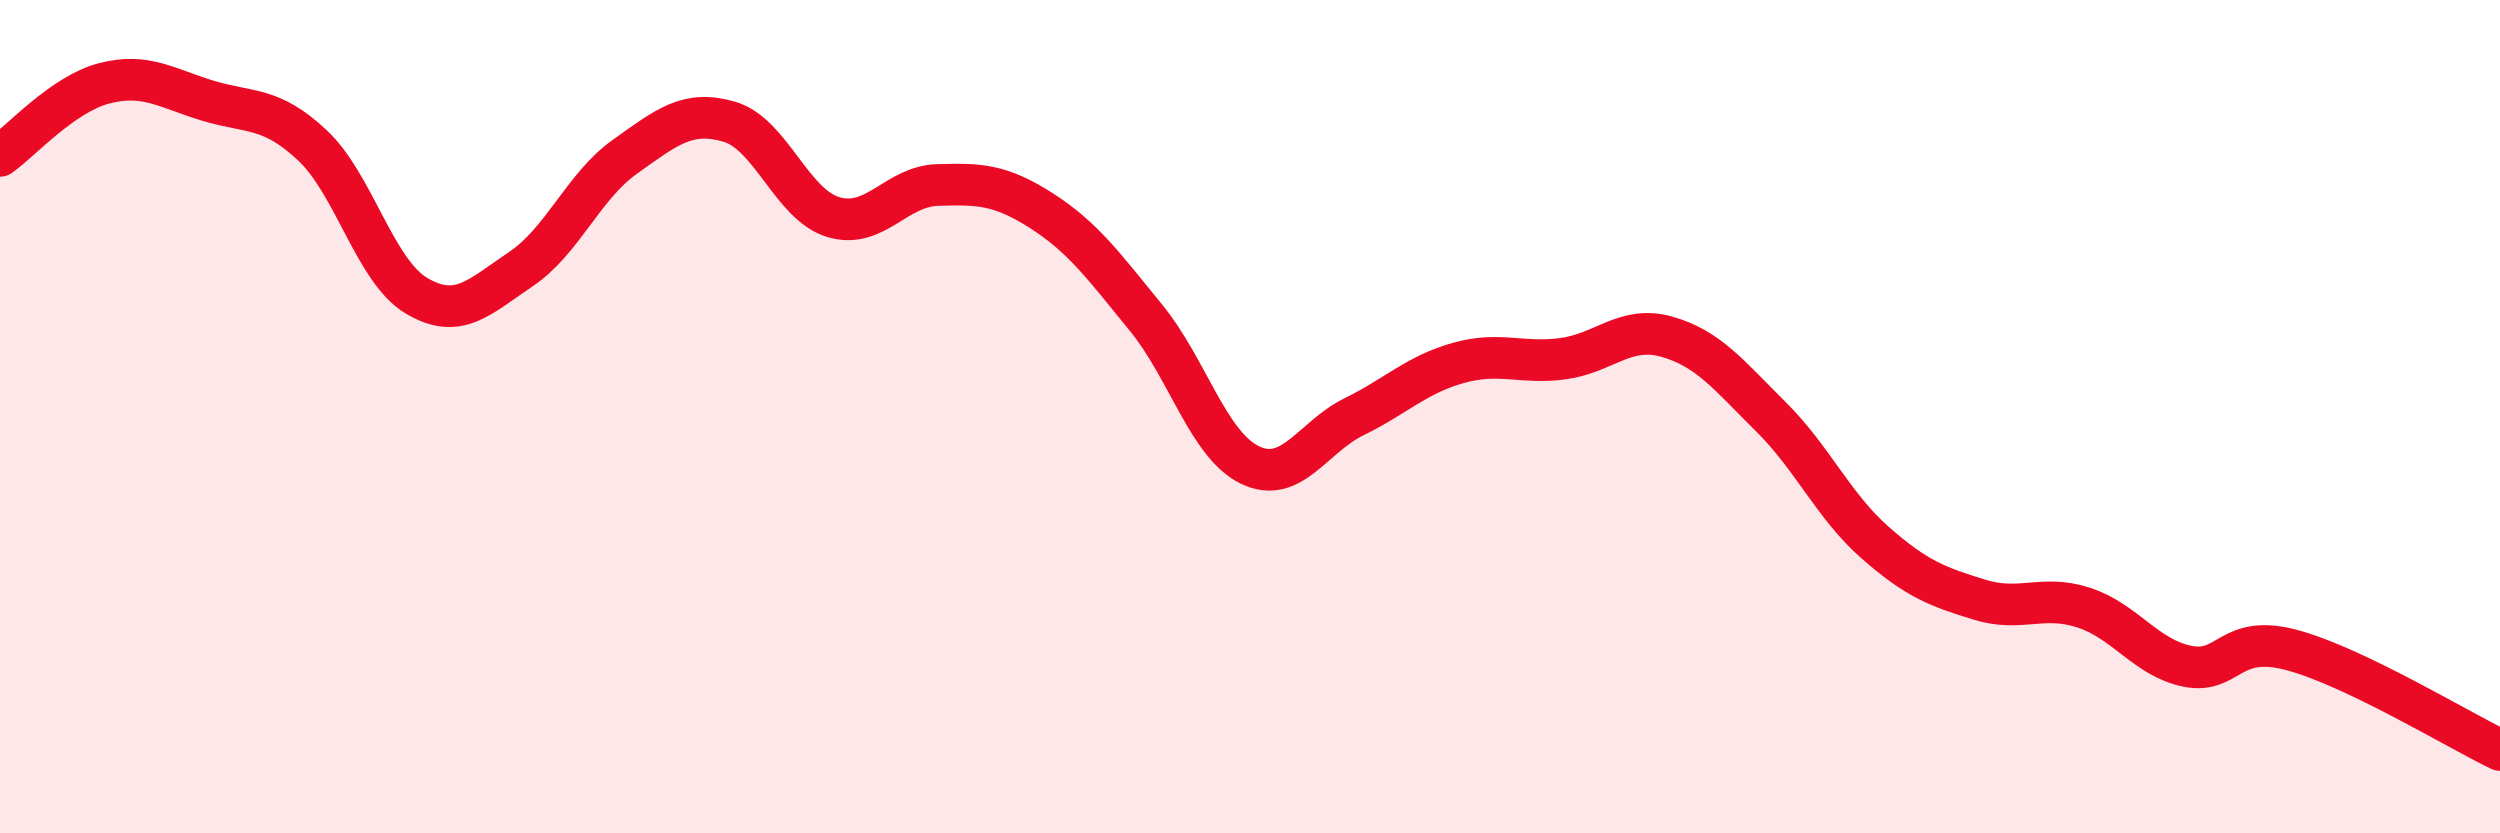 
    <svg width="60" height="20" viewBox="0 0 60 20" xmlns="http://www.w3.org/2000/svg">
      <path
        d="M 0,3.74 C 0.5,3.39 1.5,2.26 2.5,2 C 3.5,1.74 4,2.12 5,2.42 C 6,2.72 6.5,2.55 7.5,3.49 C 8.5,4.43 9,6.51 10,7.1 C 11,7.69 11.5,7.13 12.5,6.46 C 13.5,5.79 14,4.47 15,3.76 C 16,3.05 16.5,2.63 17.5,2.92 C 18.5,3.21 19,4.91 20,5.21 C 21,5.51 21.5,4.47 22.5,4.44 C 23.5,4.41 24,4.42 25,5.06 C 26,5.7 26.5,6.4 27.5,7.62 C 28.5,8.84 29,10.68 30,11.16 C 31,11.64 31.5,10.49 32.5,10 C 33.5,9.51 34,8.99 35,8.71 C 36,8.43 36.5,8.74 37.5,8.61 C 38.5,8.48 39,7.8 40,8.08 C 41,8.36 41.5,9.01 42.5,10 C 43.5,10.99 44,12.14 45,13.02 C 46,13.9 46.5,14.08 47.5,14.39 C 48.5,14.7 49,14.26 50,14.58 C 51,14.9 51.5,15.79 52.5,15.99 C 53.5,16.19 53.5,15.2 55,15.6 C 56.5,16 59,17.52 60,18L60 20L0 20Z"
        fill="#EB0A25"
        opacity="0.1"
        stroke-linecap="round"
        stroke-linejoin="round"
      />
      <path
        d="M 0,3.74 C 0.5,3.39 1.5,2.26 2.5,2 C 3.5,1.74 4,2.12 5,2.42 C 6,2.72 6.5,2.55 7.5,3.49 C 8.5,4.43 9,6.51 10,7.1 C 11,7.69 11.5,7.13 12.5,6.46 C 13.5,5.79 14,4.47 15,3.76 C 16,3.05 16.5,2.63 17.5,2.92 C 18.5,3.21 19,4.91 20,5.21 C 21,5.51 21.5,4.47 22.5,4.44 C 23.5,4.41 24,4.42 25,5.06 C 26,5.7 26.5,6.4 27.5,7.62 C 28.5,8.84 29,10.68 30,11.16 C 31,11.64 31.5,10.49 32.5,10 C 33.5,9.51 34,8.99 35,8.71 C 36,8.43 36.5,8.74 37.5,8.61 C 38.5,8.48 39,7.8 40,8.08 C 41,8.36 41.5,9.01 42.5,10 C 43.5,10.99 44,12.14 45,13.02 C 46,13.9 46.5,14.08 47.5,14.39 C 48.5,14.7 49,14.26 50,14.58 C 51,14.9 51.5,15.79 52.5,15.99 C 53.5,16.19 53.5,15.2 55,15.6 C 56.5,16 59,17.52 60,18"
        stroke="#EB0A25"
        stroke-width="1"
        fill="none"
        stroke-linecap="round"
        stroke-linejoin="round"
      />
    </svg>
  
